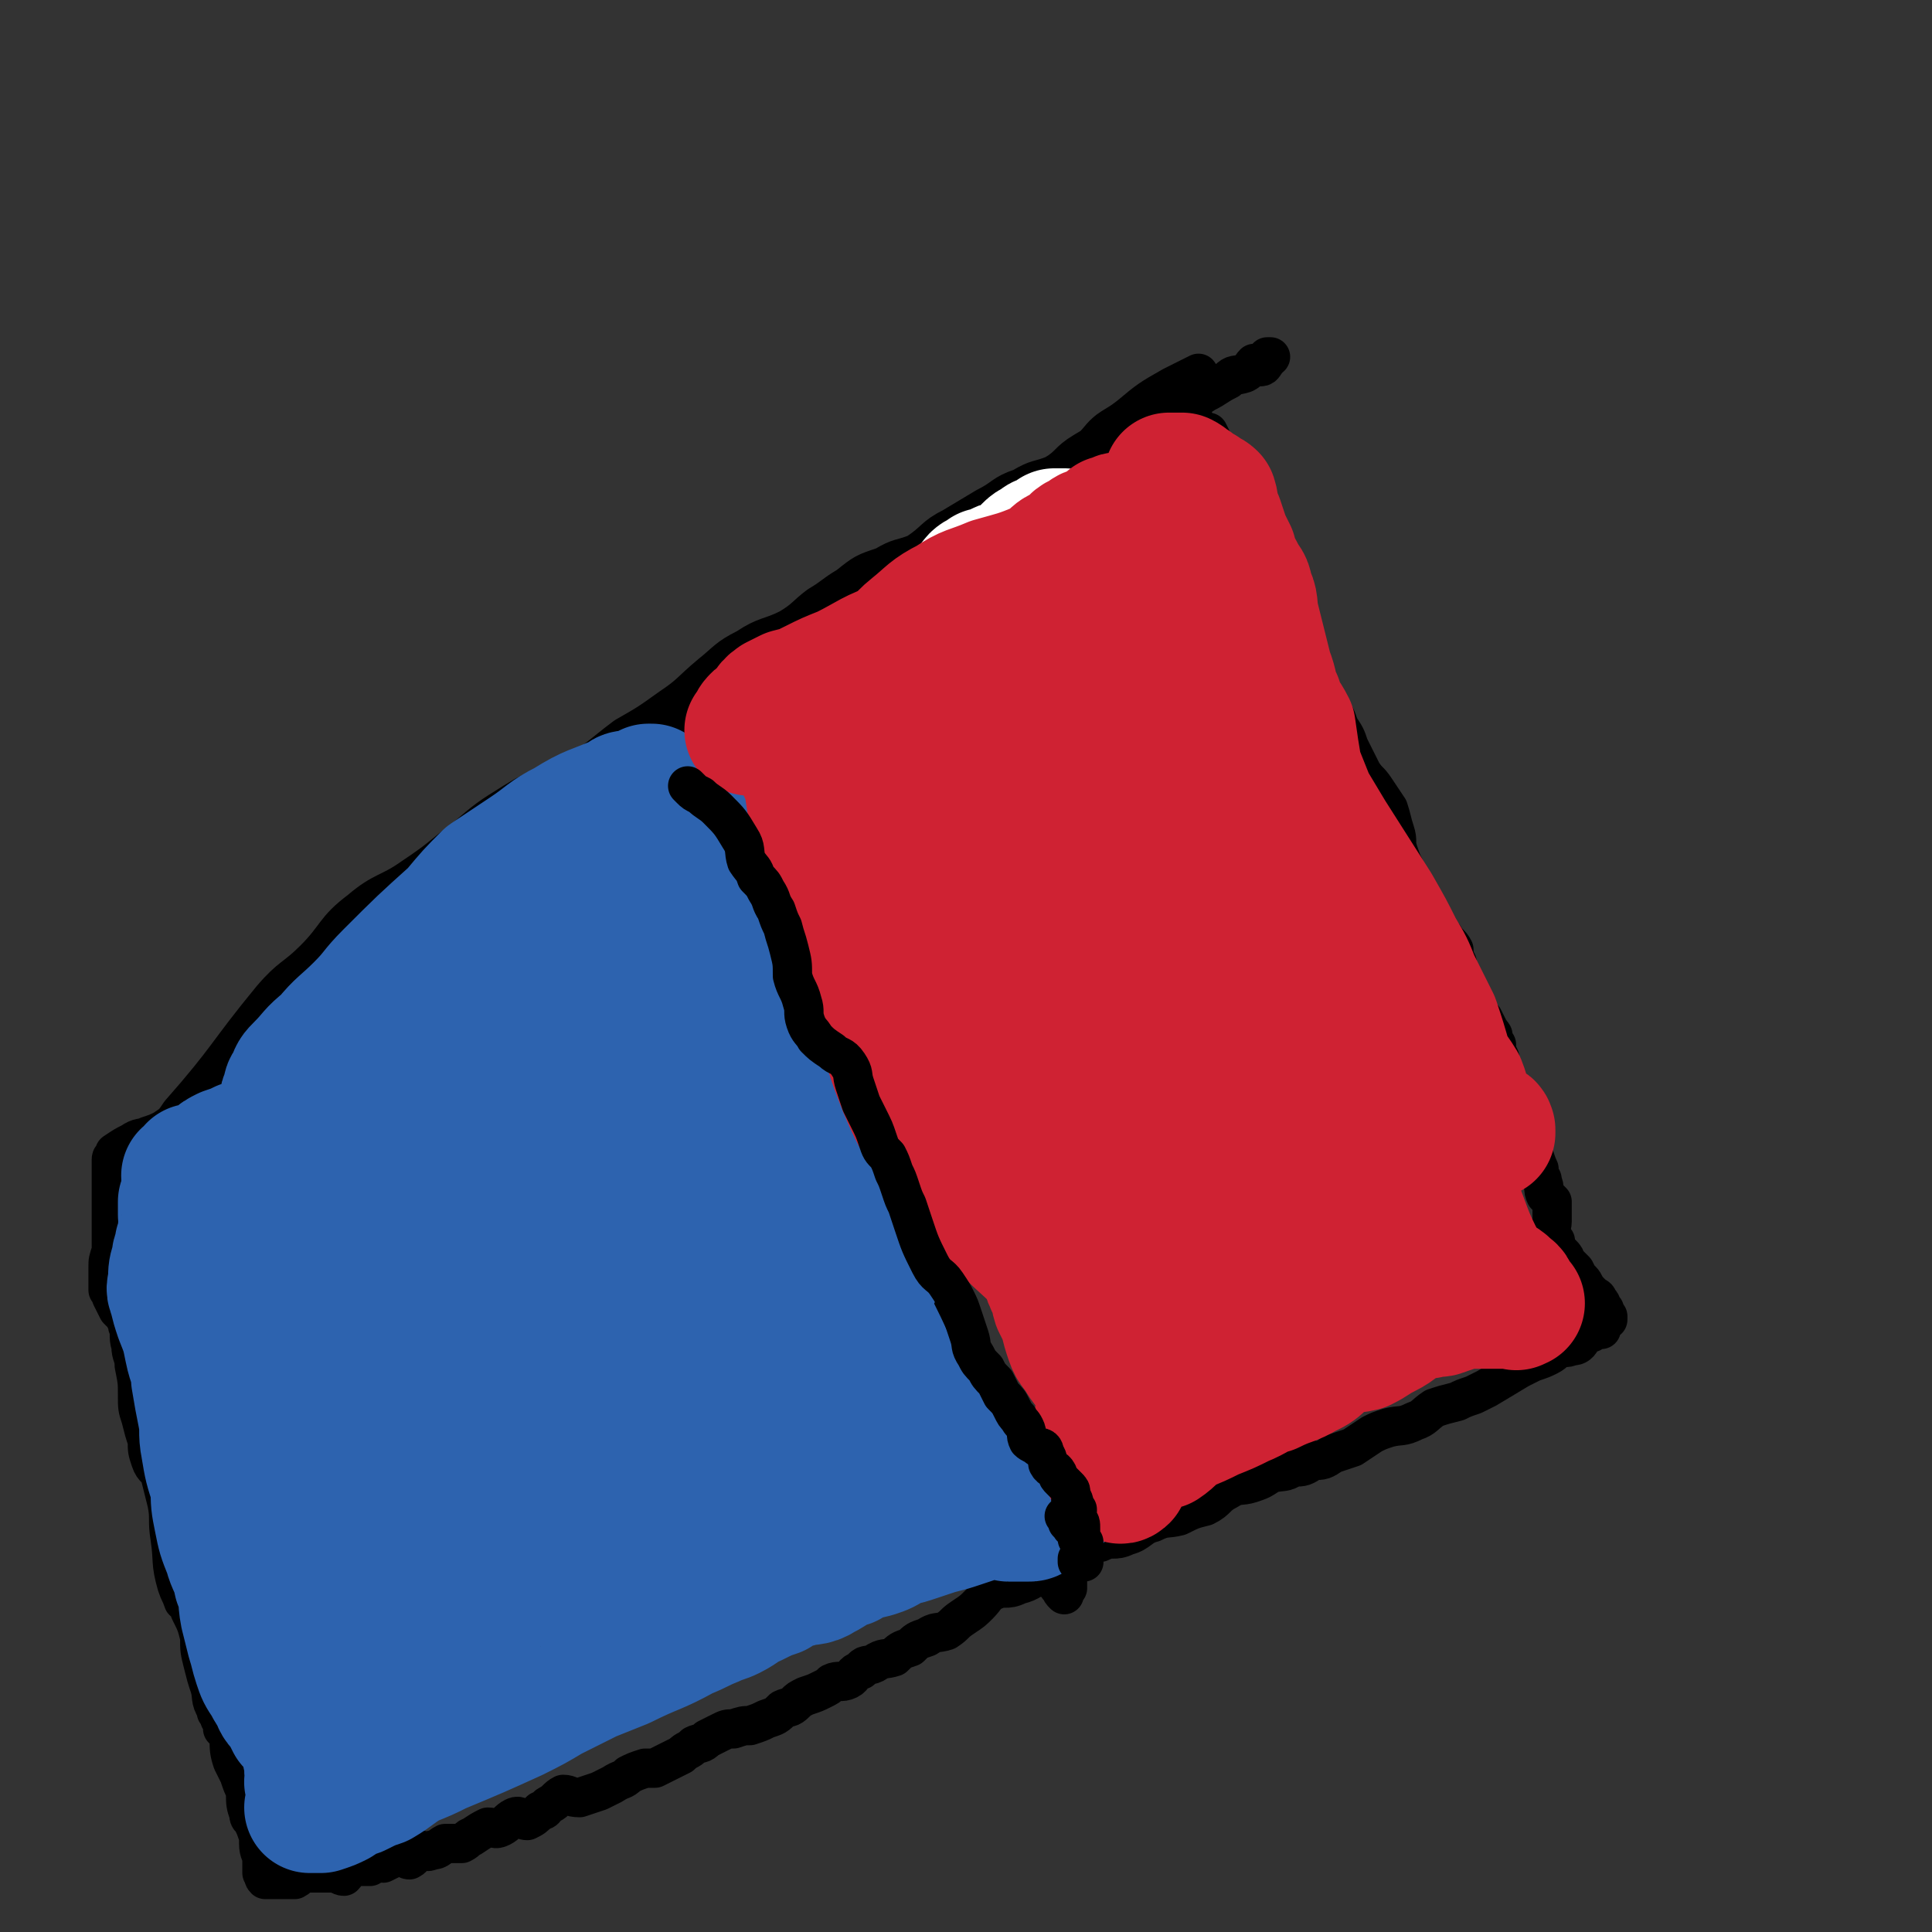 <svg viewBox='0 0 590 590' version='1.1' xmlns='http://www.w3.org/2000/svg' xmlns:xlink='http://www.w3.org/1999/xlink'><rect x="0" y="0" width="590" height="590" fill="#333333" stroke="none"/><g fill='none' stroke='#000000' stroke-width='12' stroke-linecap='round' stroke-linejoin='round'><path d='M366,114c0,0 0,0 0,0 0,0 0,0 0,0 0,0 0,0 0,0 0,0 0,0 0,0 0,0 0,0 0,0 0,0 0,0 0,0 0,0 0,0 0,0 0,0 0,0 0,0 0,0 0,0 0,0 0,0 0,0 0,0 -4,2 -4,2 -8,4 -7,4 -7,4 -13,9 -5,4 -6,3 -10,8 -4,5 -2,6 -5,11 -3,6 -3,6 -7,11 -5,5 -5,5 -10,10 -5,5 -5,6 -10,10 -4,5 -5,4 -10,9 -5,5 -5,5 -10,10 -6,6 -6,6 -11,12 -6,8 -5,8 -11,15 -4,6 -3,7 -8,12 -6,6 -6,5 -12,10 -5,5 -5,6 -10,11 -4,4 -4,4 -8,8 -3,3 -3,3 -6,6 -2,2 -2,2 -4,5 -2,2 -2,2 -5,4 -3,3 -2,3 -5,6 -3,4 -3,3 -6,7 -3,3 -2,4 -5,8 -3,4 -3,4 -6,8 -3,4 -3,3 -6,7 -4,4 -3,4 -6,8 -4,5 -4,5 -7,9 -4,3 -4,3 -8,7 -3,3 -4,3 -7,6 -4,3 -4,3 -7,6 -2,3 -2,3 -5,7 -3,3 -2,3 -5,6 -2,2 -2,2 -4,4 -3,2 -2,3 -5,5 -2,2 -2,2 -5,4 -2,1 -2,1 -4,2 -2,2 -2,2 -4,5 -2,2 -2,2 -3,4 -2,3 -2,3 -4,6 -2,2 -1,2 -3,4 -1,1 -2,1 -3,2 -1,2 0,3 -1,5 -1,2 -2,2 -3,3 -1,1 -1,1 -2,2 -2,1 -1,1 -3,2 -1,1 -1,1 -3,2 0,1 0,1 -1,2 0,1 -1,1 -2,2 0,1 0,0 0,1 -1,1 -1,1 -2,2 0,0 0,0 0,-1 -1,0 -1,0 -1,0 0,0 0,0 0,0 0,0 0,0 0,0 0,0 0,0 0,0 0,0 0,0 0,0 0,0 0,0 0,0 '/><path d='M353,126c0,0 0,0 0,0 0,0 0,0 0,0 0,0 0,0 0,0 0,0 0,0 0,0 0,0 0,0 0,0 0,0 0,0 0,0 0,0 0,0 0,0 0,0 0,0 0,0 0,0 0,0 0,0 0,0 0,0 0,0 0,0 0,0 0,0 0,0 0,0 0,0 0,0 0,0 0,0 0,0 0,0 0,0 0,0 0,0 0,0 3,0 3,0 6,0 2,0 3,-1 4,0 2,1 1,2 2,4 0,1 0,1 1,2 1,0 2,0 3,0 1,2 1,2 2,4 2,2 2,2 3,4 1,2 1,2 2,4 2,3 2,3 4,6 1,4 1,4 2,8 2,3 2,3 3,6 2,3 2,3 2,7 1,4 1,4 2,8 0,3 0,3 2,6 1,4 2,4 3,9 2,4 1,4 3,8 2,4 2,3 5,7 2,3 2,3 4,7 2,3 2,3 3,6 2,3 2,3 3,6 2,4 2,4 4,8 2,3 2,2 4,5 2,3 2,3 4,6 1,3 1,4 2,7 1,3 0,3 1,6 1,3 1,3 2,5 0,3 0,3 1,6 0,1 1,1 2,2 1,2 1,2 3,4 1,3 1,3 3,5 1,2 1,2 3,4 1,2 2,2 3,4 0,2 0,2 1,4 0,3 0,4 1,7 1,1 1,1 2,2 1,2 0,3 1,4 1,1 1,1 2,2 1,1 1,1 2,2 1,2 1,2 2,4 1,1 1,1 1,2 0,1 0,1 1,2 0,2 0,2 1,4 0,1 0,1 0,2 0,2 0,2 1,4 0,3 0,4 1,7 1,1 1,1 2,3 0,2 0,2 0,4 1,2 1,2 2,4 1,1 1,1 1,3 1,1 1,1 2,2 0,1 1,0 1,0 1,2 1,3 2,5 0,1 0,1 0,2 1,1 1,1 1,2 1,2 0,2 1,4 1,1 1,1 2,2 0,0 0,1 0,2 0,1 0,1 0,2 0,1 0,1 0,2 0,2 -1,2 0,4 0,1 0,1 1,2 0,1 0,1 0,2 1,1 1,1 2,2 1,1 1,1 1,2 1,1 1,1 2,2 1,1 1,1 1,1 1,2 1,2 2,4 0,0 0,-1 0,-1 1,1 1,2 2,3 1,1 1,1 2,2 0,0 1,0 1,1 1,1 1,1 1,2 1,1 1,1 1,2 0,0 0,-1 0,-1 0,0 0,1 0,2 0,0 1,0 1,0 0,0 0,0 0,0 0,0 0,0 0,1 0,0 0,0 0,0 0,0 0,0 0,0 0,0 0,0 0,0 0,0 0,0 0,0 0,0 0,0 0,0 0,0 0,0 0,0 0,0 0,0 0,0 0,0 0,0 -1,0 0,0 0,0 0,0 0,0 0,0 0,0 -1,2 -1,2 -1,3 0,0 -1,-1 -1,-1 0,0 0,0 0,0 0,0 0,0 0,0 -1,0 -1,0 -1,0 0,0 0,1 -1,1 0,1 0,1 0,1 -1,0 -2,-1 -3,0 0,0 1,1 0,2 -1,2 -2,2 -3,2 -2,1 -2,0 -4,1 -1,0 -1,1 -3,2 -2,1 -2,1 -5,2 -2,1 -2,1 -4,2 -5,3 -5,3 -10,6 -2,1 -2,1 -4,2 -3,1 -3,1 -5,2 -4,1 -4,1 -7,2 -3,2 -3,3 -6,4 -4,2 -4,1 -8,2 -3,1 -3,1 -5,2 -3,2 -3,2 -6,4 -3,1 -3,1 -6,2 -3,2 -3,2 -6,2 -3,2 -3,2 -6,2 -3,2 -3,1 -7,2 -3,2 -3,2 -6,3 -3,1 -4,0 -7,2 -4,2 -3,3 -7,5 -4,1 -4,1 -8,3 -4,1 -4,0 -8,2 -4,1 -4,3 -8,4 -4,2 -4,0 -8,2 -5,1 -5,2 -9,5 -4,2 -4,2 -8,4 -4,2 -4,3 -8,4 -4,2 -4,0 -8,2 -2,1 -2,2 -4,4 -2,2 -2,2 -5,4 -3,2 -2,2 -5,4 -3,1 -3,0 -6,2 -3,1 -3,1 -5,3 -3,1 -3,1 -5,3 -3,1 -3,0 -6,2 -2,1 -3,0 -4,2 -3,1 -2,2 -4,3 -2,1 -3,0 -5,1 -1,1 -1,1 -3,2 -2,1 -2,1 -5,2 -2,1 -2,1 -3,2 -2,2 -2,1 -4,2 -2,2 -2,2 -5,3 -2,1 -2,1 -5,2 -2,0 -2,0 -5,1 -2,0 -2,0 -4,1 -2,1 -2,1 -4,2 -2,2 -2,1 -4,2 -2,2 -2,1 -4,3 -2,1 -2,1 -4,2 -2,1 -2,1 -4,2 -2,0 -2,0 -3,0 -3,1 -3,1 -5,2 -2,2 -2,1 -5,3 -2,1 -2,1 -4,2 -3,1 -3,1 -6,2 -3,0 -3,-1 -5,-1 -2,1 -2,2 -4,3 -2,1 -1,2 -3,2 -2,2 -2,2 -4,3 -2,0 -2,-2 -4,-1 -2,1 -2,2 -4,3 -2,1 -2,0 -4,0 -2,1 -2,1 -5,3 -1,0 -1,1 -3,2 -2,0 -2,0 -5,0 -2,1 -2,2 -4,2 -2,1 -2,0 -4,0 -2,1 -1,2 -3,3 -1,0 -1,-1 -2,-1 -1,0 -1,0 -2,0 -2,1 -2,1 -4,2 -1,0 -1,-1 -2,0 -1,0 -1,0 -2,1 -2,0 -2,0 -3,0 -2,0 -2,0 -3,0 -1,1 -1,2 -2,3 -1,0 -2,-1 -3,-1 -2,0 -2,0 -3,0 -1,0 -1,0 -2,0 -2,0 -3,0 -4,0 -2,0 -1,1 -3,2 -1,0 -1,0 -2,0 -2,0 -2,0 -3,0 -1,0 -1,0 -2,0 -1,0 -2,0 -2,0 -1,-1 0,-1 0,-2 0,0 0,0 0,0 0,0 0,0 0,0 0,0 0,0 -1,0 0,0 0,0 0,0 0,-1 0,-1 0,-2 0,-1 0,-1 0,-2 0,-2 -1,-2 -1,-5 0,-1 0,-1 0,-2 -1,-3 -1,-3 -2,-5 0,-1 -1,0 -1,-2 -1,-3 -1,-3 -1,-7 -1,-2 -1,-2 -2,-5 -1,-2 -1,-2 -2,-4 -1,-3 -1,-4 -1,-7 -1,-2 -1,-2 -2,-3 0,-1 0,-1 0,-2 -1,-1 -1,-1 -1,-2 -1,-1 -1,-1 -1,-2 -2,-3 -1,-4 -2,-7 -1,-3 -1,-3 -2,-7 -1,-4 -1,-4 -1,-8 -1,-4 -1,-4 -3,-8 0,-2 -1,-2 -2,-3 -1,-3 -1,-2 -2,-5 -2,-7 -1,-7 -2,-14 -1,-6 0,-6 -1,-11 -1,-4 -1,-4 -2,-8 -1,-3 -2,-2 -3,-5 -1,-3 -1,-3 -1,-6 -1,-3 -1,-3 -2,-7 -1,-3 -1,-3 -1,-7 0,-4 0,-4 -1,-9 0,-3 -1,-3 -1,-6 -1,-3 0,-4 -1,-6 0,-2 -1,-2 -1,-3 -1,-1 -1,-1 -2,-2 -1,-2 -1,-2 -2,-4 0,-1 0,-1 -1,-2 0,-2 0,-2 0,-4 0,-1 0,-1 0,-3 0,-2 0,-2 1,-5 0,-3 0,-3 0,-6 0,0 0,0 0,-1 0,-3 0,-3 0,-7 0,-1 0,-1 0,-2 0,-1 0,-2 0,-2 0,-1 0,0 0,0 0,-1 0,-1 0,-3 0,-1 0,-1 0,-2 0,0 0,0 0,0 0,-1 0,-1 0,-2 0,0 0,0 0,-1 0,-1 0,-1 0,-2 0,-1 1,0 1,-1 0,0 0,0 0,-1 3,-2 3,-2 5,-3 3,-2 3,-1 5,-2 3,-1 3,-1 5,-2 3,-2 3,-2 5,-5 15,-17 14,-18 28,-35 6,-7 7,-6 13,-12 7,-7 6,-9 14,-15 7,-6 9,-5 16,-10 9,-6 8,-6 16,-12 7,-6 7,-6 15,-11 8,-5 9,-4 17,-8 9,-5 9,-6 17,-12 7,-4 7,-4 14,-9 6,-4 6,-5 12,-10 5,-4 5,-5 11,-8 6,-4 7,-3 13,-6 5,-3 5,-4 9,-7 5,-3 4,-3 9,-6 5,-4 5,-4 11,-6 5,-3 5,-2 10,-4 6,-4 5,-5 11,-8 5,-3 5,-3 10,-6 6,-3 5,-4 11,-6 5,-3 5,-2 10,-4 5,-3 4,-4 9,-7 5,-3 5,-3 10,-5 5,-2 5,-2 10,-4 5,-2 5,-2 10,-5 4,-2 4,-2 7,-4 4,-2 3,-2 7,-4 2,-2 2,-1 5,-2 2,-1 2,-2 3,-3 1,0 1,1 2,1 1,0 1,-1 2,-2 0,0 0,0 0,0 0,0 0,0 0,0 0,0 0,0 0,0 0,-1 0,-1 0,-1 0,0 0,0 0,0 0,0 0,0 0,0 0,0 0,0 0,0 0,0 0,0 0,0 0,0 0,0 0,0 0,0 0,0 0,0 0,0 0,0 0,0 0,0 0,0 1,0 0,0 0,0 0,0 '/></g>
<g fill='none' stroke='#FFFFFF' stroke-width='40' stroke-linecap='round' stroke-linejoin='round'><path d='M89,420c0,0 0,0 0,0 0,0 0,0 0,0 0,0 0,0 0,0 0,0 0,0 0,0 0,0 0,0 0,0 0,0 0,0 0,0 0,0 0,0 0,0 0,0 0,0 0,0 1,-1 1,-1 1,-3 0,-3 0,-3 0,-6 1,-4 1,-4 3,-8 1,-3 1,-3 3,-6 2,-3 3,-2 5,-5 3,-3 3,-3 6,-6 2,-3 3,-2 5,-4 4,-3 4,-3 7,-7 3,-3 3,-3 6,-7 2,-3 2,-3 4,-6 2,-2 3,-2 5,-5 6,-5 6,-5 12,-11 2,-2 2,-2 4,-4 2,-3 2,-3 4,-7 2,-3 2,-3 4,-6 3,-3 4,-2 6,-5 3,-2 3,-3 6,-6 2,-2 2,-2 4,-4 2,-2 2,-2 4,-4 3,-3 2,-3 5,-6 2,-3 2,-3 5,-6 3,-4 3,-3 6,-7 3,-3 3,-3 6,-6 3,-4 2,-4 5,-8 2,-4 2,-3 5,-6 3,-3 3,-3 5,-5 4,-2 5,-1 8,-4 3,-2 3,-3 6,-6 2,-3 2,-3 4,-6 2,-3 2,-3 4,-6 1,-3 1,-4 3,-6 1,-3 2,-3 4,-6 3,-2 3,-2 5,-4 3,-3 2,-3 5,-6 2,-2 2,-2 5,-4 2,-2 2,-2 4,-4 2,-2 2,-2 5,-5 2,-1 3,0 4,-2 2,-2 2,-2 4,-4 2,-2 2,-3 4,-4 2,-1 2,0 4,-2 1,-1 0,-2 1,-4 1,-1 2,0 3,-2 1,-2 0,-2 2,-4 1,-1 1,-1 3,-1 1,-1 1,-2 2,-3 1,-1 1,0 2,-2 1,-2 0,-3 1,-4 1,-1 2,-1 3,-2 1,0 2,1 3,0 1,-1 1,-2 3,-2 0,0 1,1 1,0 2,-1 2,-1 4,-3 1,-1 1,-1 2,-2 1,-1 1,-1 3,-2 1,-1 1,-1 3,-1 1,-1 1,-1 2,-2 0,0 0,0 1,0 0,0 0,0 1,0 0,0 0,0 0,0 1,0 1,0 1,0 1,1 0,1 1,2 0,1 0,1 0,2 1,0 1,0 1,-1 '/></g>
<g fill='none' stroke='#000000' stroke-width='12' stroke-linecap='round' stroke-linejoin='round'><path d='M346,143c0,0 0,0 0,0 0,0 0,0 0,0 0,0 0,0 0,0 0,0 0,0 0,0 0,0 0,0 0,0 0,0 0,0 0,0 0,0 0,0 0,0 0,0 0,0 0,0 -2,1 -2,1 -3,2 -4,4 -4,4 -8,7 -3,2 -3,1 -6,3 -2,1 -2,1 -4,2 -2,1 -2,1 -4,2 -2,1 -3,1 -5,2 -3,1 -3,1 -6,2 -2,1 -2,1 -4,2 -2,1 -2,1 -3,2 -2,1 -2,1 -4,2 -2,1 -2,2 -3,3 -1,0 -2,-1 -3,0 -1,0 -2,2 -2,2 0,0 0,0 1,-1 0,0 0,0 0,0 0,0 0,0 0,0 0,0 0,0 0,0 0,0 0,0 0,0 '/><path d='M207,224c0,0 0,0 0,0 0,0 0,0 0,0 0,0 0,0 0,0 0,0 0,0 0,0 0,0 0,0 0,0 0,0 0,0 0,0 0,0 0,0 0,0 0,0 0,0 0,0 0,0 0,0 0,0 0,0 0,0 0,0 0,0 0,0 0,0 0,0 0,0 0,0 0,0 0,0 0,0 0,0 0,0 0,0 0,0 0,0 0,0 2,2 3,1 5,3 4,4 3,5 6,10 2,5 1,6 3,11 1,5 1,6 3,11 2,4 3,3 5,8 4,6 4,6 7,13 3,6 2,6 5,12 2,6 2,6 5,13 2,6 2,6 5,12 2,7 2,7 5,15 2,5 2,5 5,11 3,5 4,5 6,10 5,11 5,11 9,22 3,4 3,4 5,9 2,4 2,4 4,8 2,4 2,4 4,9 3,8 3,8 6,17 1,4 1,4 3,8 1,3 1,3 2,6 1,3 1,3 3,6 2,4 2,4 4,7 1,3 2,3 3,6 1,2 0,3 1,4 2,3 3,2 4,5 1,2 0,3 1,6 1,2 0,2 1,4 1,2 1,2 1,4 1,2 1,2 2,4 0,2 1,2 1,3 1,1 1,2 1,2 0,1 1,0 1,0 0,1 0,1 0,1 0,1 1,1 1,1 0,1 0,1 1,2 0,0 0,0 0,0 0,0 0,0 0,0 0,0 0,0 0,0 0,0 0,0 0,0 0,0 0,0 0,0 0,-1 0,-1 0,-1 0,-1 1,-1 1,-1 0,-1 0,-1 0,-2 '/></g>
<g fill='none' stroke='#2D63AF' stroke-width='40' stroke-linecap='round' stroke-linejoin='round'><path d='M214,248c0,0 0,0 0,0 0,0 0,0 0,0 0,0 0,0 0,0 0,0 0,0 0,0 0,0 0,0 0,0 0,0 0,0 0,0 0,0 0,0 0,0 0,0 0,0 0,0 0,0 0,0 0,0 -2,3 -2,3 -4,5 -3,3 -3,4 -7,7 -4,2 -4,2 -8,3 -3,2 -3,1 -7,2 -2,1 -2,1 -5,3 -3,1 -3,0 -6,2 -3,1 -2,2 -5,3 -2,2 -2,2 -5,3 -3,1 -3,1 -6,2 -2,1 -2,1 -5,2 -3,1 -3,1 -6,2 -3,2 -3,1 -6,4 -3,3 -2,4 -5,6 -3,3 -4,2 -7,4 -3,2 -3,3 -6,6 -3,2 -4,1 -6,4 -3,3 -2,4 -5,7 -1,1 -2,0 -4,1 -2,2 -2,2 -4,5 -1,1 -1,1 -2,2 -2,2 -2,3 -4,5 -1,1 -1,1 -2,1 -2,2 -2,1 -4,3 -2,1 -2,1 -3,3 -1,1 -1,1 -2,2 -1,1 -1,2 -2,3 0,0 -1,0 -1,1 -1,0 -1,0 -1,0 0,0 0,0 0,0 0,0 0,0 0,0 0,0 0,0 0,0 0,0 0,0 0,0 0,0 0,0 0,0 1,-2 1,-2 1,-3 0,-1 1,-1 1,-2 0,-2 0,-2 1,-3 1,-3 1,-3 3,-5 4,-4 3,-4 8,-8 4,-5 5,-5 10,-10 5,-5 4,-5 9,-10 10,-10 10,-10 20,-19 5,-6 5,-6 10,-11 6,-4 6,-4 12,-8 6,-4 6,-5 12,-8 8,-5 8,-4 17,-8 1,-1 1,-1 3,-1 1,0 1,0 2,0 1,0 1,0 2,0 0,0 0,0 0,-1 1,0 1,0 2,-1 0,0 0,0 0,0 0,0 0,0 0,0 0,0 0,0 0,0 0,0 0,0 0,0 0,0 0,0 0,0 0,0 0,0 0,0 0,0 0,0 0,0 0,0 0,0 0,0 0,0 0,0 0,0 0,0 0,0 0,0 0,0 0,0 0,0 0,0 0,0 0,0 0,0 0,0 0,0 -1,0 -1,0 -1,0 0,1 0,2 0,3 0,1 -1,0 -1,1 -1,2 -1,2 -1,4 -1,2 0,2 -1,4 -1,3 -1,3 -3,5 -2,4 -2,4 -6,8 -3,5 -3,5 -7,9 -5,4 -6,4 -11,8 -5,5 -4,6 -10,10 -6,5 -7,4 -14,9 -6,4 -6,4 -12,8 -5,4 -5,4 -10,7 -5,4 -5,5 -10,8 -5,4 -6,4 -11,8 -4,3 -4,3 -8,6 -3,2 -3,2 -6,4 -4,2 -4,2 -7,4 -3,2 -3,2 -6,3 -2,1 -2,1 -5,2 -2,1 -2,1 -3,2 -2,1 -2,2 -3,2 -1,1 -1,1 -2,1 0,0 0,0 0,0 -1,0 -1,0 -1,0 -1,0 -1,0 -1,0 0,1 0,1 -1,2 0,0 0,0 0,0 0,0 0,0 -1,0 0,0 1,0 1,0 -1,1 -1,2 -1,3 0,0 0,0 0,0 0,1 0,2 0,3 0,0 0,-1 0,-1 0,1 0,2 -1,3 0,2 0,2 0,4 0,2 1,2 0,4 0,2 0,3 -1,5 0,3 -1,2 -1,5 -1,3 -1,3 -1,6 0,2 -1,2 0,4 1,4 1,4 2,7 2,5 2,5 3,10 1,5 2,5 2,9 1,6 1,6 2,11 1,5 0,5 1,10 1,6 1,6 3,12 0,5 0,5 1,10 1,5 1,5 3,10 1,4 2,4 3,9 2,4 1,5 2,10 1,4 1,4 2,8 1,3 1,4 2,7 1,3 1,3 3,6 1,2 1,2 2,3 1,3 1,3 3,5 1,2 1,2 2,4 1,1 2,1 3,2 1,2 1,2 2,5 0,0 0,0 0,1 0,1 0,1 0,2 0,1 1,1 1,2 0,1 0,1 0,2 -1,1 0,1 0,1 0,1 0,1 0,2 0,1 -1,1 0,2 0,0 0,0 0,1 0,1 0,1 0,2 0,0 0,0 0,0 0,1 0,2 0,2 0,0 0,0 0,0 0,0 0,1 0,2 -1,0 0,0 0,0 0,0 0,0 1,0 1,0 1,0 2,0 3,-1 3,-1 5,-2 3,-2 3,-2 6,-3 4,-2 4,-2 7,-3 5,-3 4,-3 9,-6 5,-2 5,-2 9,-4 12,-5 12,-5 23,-10 6,-3 6,-3 11,-6 6,-3 6,-3 12,-6 5,-2 5,-2 10,-4 10,-5 10,-4 19,-9 5,-2 4,-2 9,-4 2,-1 3,-1 5,-2 4,-2 4,-3 7,-4 4,-2 4,-2 7,-3 3,-2 3,-2 7,-3 3,-1 4,0 7,-2 4,-2 4,-3 8,-4 3,-2 4,-2 8,-3 3,-1 3,-1 6,-3 4,-1 4,-1 7,-2 3,-1 3,-1 6,-2 4,-1 4,-1 7,-2 3,-1 3,-1 6,-2 3,-1 3,-1 6,-2 3,-1 3,-2 6,-2 2,-1 2,-1 5,-1 2,0 2,0 3,0 1,0 1,0 3,0 0,0 0,0 0,0 0,0 0,0 0,0 0,0 0,0 0,0 0,0 0,0 0,0 0,0 0,0 0,0 0,0 0,0 0,0 0,0 0,0 0,0 0,0 0,0 0,0 0,0 0,0 0,0 0,0 0,0 0,0 0,0 0,0 0,0 -1,1 -1,1 -2,2 -1,0 -1,-1 -2,0 -1,0 -1,1 -2,2 -1,1 -1,1 -2,1 -2,0 -2,0 -3,0 -2,0 -2,0 -3,0 -1,0 -1,-1 -2,-1 -1,0 -1,0 -1,-1 -1,-1 -1,-1 -2,-2 -1,-1 -1,-1 -2,-2 -1,-2 -1,-2 -2,-4 -2,-3 -2,-4 -4,-6 -2,-3 -3,-2 -5,-5 -3,-4 -2,-5 -6,-9 -2,-3 -4,-2 -6,-5 -8,-14 -7,-15 -15,-29 -4,-8 -4,-7 -7,-15 -4,-9 -3,-10 -7,-19 -3,-7 -2,-7 -6,-13 -2,-5 -2,-4 -5,-9 -3,-5 -3,-5 -6,-10 -3,-4 -4,-4 -6,-8 -2,-4 -2,-4 -3,-9 -1,-5 0,-5 -2,-10 -1,-4 -1,-4 -3,-9 -1,-5 0,-5 -1,-10 -1,-3 -1,-3 -2,-6 0,-2 0,-3 0,-6 0,-1 0,-1 0,-2 0,-1 0,-1 0,-2 0,0 0,1 0,1 0,0 0,0 0,0 0,0 0,0 0,0 1,1 1,1 2,3 2,3 3,3 5,7 3,6 3,6 5,12 3,8 2,8 5,16 2,10 2,10 5,19 3,7 3,7 6,14 2,6 2,6 4,12 2,4 1,4 3,8 1,4 2,4 3,8 0,1 0,1 0,2 0,0 0,0 0,0 0,-3 0,-3 -1,-5 -1,-6 -1,-6 -4,-12 -3,-9 -3,-10 -7,-19 -5,-12 -5,-12 -11,-23 -5,-10 -6,-9 -11,-19 -3,-6 -2,-6 -5,-12 -1,-2 -1,-2 -2,-4 -1,-1 0,-1 -1,-2 0,0 -1,0 -1,0 0,0 0,0 0,0 0,5 0,6 -1,11 0,10 0,10 -1,20 -1,15 -1,15 -1,30 -1,18 -1,18 -2,36 0,18 0,18 0,36 0,15 -1,15 0,31 1,12 1,12 2,25 1,8 2,8 3,17 0,1 -1,1 -1,2 0,0 0,0 0,0 0,-1 0,-1 -1,-2 0,-4 0,-4 0,-7 -2,-13 -2,-13 -5,-25 -2,-16 -2,-17 -5,-33 -3,-18 -4,-18 -7,-36 -4,-21 -4,-21 -8,-43 -2,-13 0,-13 -2,-27 -1,-7 -1,-7 -3,-14 -1,-3 -2,-5 -3,-7 -1,0 -1,1 -2,2 -1,3 -1,3 -2,5 -2,9 -2,10 -4,19 -5,19 -4,19 -9,37 -8,28 -8,28 -17,56 -8,26 -9,26 -17,52 -7,22 -7,22 -12,45 -4,12 -2,12 -6,24 0,1 -2,2 -3,2 0,-3 1,-5 1,-9 2,-10 3,-10 5,-20 5,-21 5,-21 10,-43 7,-30 8,-30 15,-60 7,-28 5,-28 12,-56 6,-20 7,-20 13,-40 4,-12 3,-12 7,-24 1,-3 0,-4 1,-7 0,-1 1,0 1,1 -1,3 -2,3 -3,6 -4,13 -3,13 -7,25 -6,21 -7,21 -13,42 -7,22 -8,22 -14,45 -6,22 -6,22 -10,44 -3,15 -2,15 -3,30 -1,5 0,5 0,11 0,1 0,2 0,2 0,0 0,-1 0,-2 0,-2 0,-2 0,-5 0,-10 0,-10 0,-19 -1,-17 0,-17 -2,-33 -2,-16 -2,-16 -5,-31 -2,-11 -3,-11 -5,-21 -2,-6 -1,-8 -4,-13 -1,-2 -3,0 -5,0 -3,1 -3,1 -4,3 -3,2 -4,2 -5,5 -4,7 -4,7 -6,15 -3,10 -2,10 -3,20 0,10 0,10 0,20 0,6 0,6 -1,11 0,1 -1,1 -1,1 -1,0 -1,0 -2,0 0,0 1,0 1,0 0,-2 0,-2 0,-4 0,-5 0,-5 0,-10 0,-9 0,-9 0,-18 0,-9 0,-9 -1,-19 0,-7 0,-7 0,-15 0,-4 0,-4 0,-8 1,-4 1,-5 2,-8 0,-1 1,0 1,0 1,1 1,1 1,2 1,5 2,5 3,11 2,13 2,13 3,25 1,23 1,23 1,46 0,15 0,15 -1,29 -1,9 -1,9 -3,18 0,2 0,2 -1,4 0,0 0,1 0,1 0,0 0,-1 0,-2 1,-9 0,-9 2,-17 2,-16 2,-16 4,-32 5,-22 5,-22 10,-44 4,-19 4,-19 8,-38 5,-16 5,-16 9,-32 3,-9 3,-10 6,-17 0,-1 0,1 0,2 0,0 0,-1 0,0 0,7 0,7 -1,15 -2,13 -2,13 -3,27 -3,24 -3,24 -5,47 -3,23 -3,23 -5,46 -3,19 -3,19 -6,38 -1,10 -1,13 -1,20 0,1 0,-2 0,-4 0,-3 0,-3 1,-6 1,-9 1,-9 3,-18 5,-19 6,-19 11,-37 6,-23 7,-23 13,-46 5,-19 5,-19 9,-37 3,-12 2,-12 5,-24 1,-2 1,-3 3,-3 0,-1 1,0 1,1 0,5 0,5 -1,9 -1,10 -1,10 -2,20 -3,17 -3,17 -6,34 -3,16 -3,16 -6,31 -2,9 -2,9 -4,18 0,2 -1,2 -1,3 0,1 1,1 1,0 4,-9 3,-9 6,-19 7,-16 7,-16 14,-33 9,-22 9,-22 19,-43 7,-15 7,-15 14,-30 2,-5 2,-6 6,-10 0,-1 2,-2 2,-1 1,2 1,3 1,7 -1,13 0,13 -2,25 -4,21 -5,22 -12,42 -9,26 -11,26 -21,52 -6,16 -6,16 -12,33 -3,9 -3,9 -6,18 -1,2 -2,5 -1,5 1,1 2,-1 3,-3 5,-6 5,-5 9,-11 8,-11 8,-11 15,-22 9,-14 8,-14 17,-28 8,-12 9,-11 17,-23 1,-1 2,-2 2,-2 0,0 -1,2 -2,3 -8,15 -6,16 -16,31 -12,18 -14,17 -26,35 -13,18 -14,17 -25,36 -7,12 -6,12 -10,25 -1,3 0,5 1,6 0,0 0,-1 1,-3 2,-6 1,-6 5,-12 8,-15 8,-14 18,-29 11,-18 11,-17 23,-35 10,-17 9,-17 19,-33 7,-11 6,-11 13,-22 2,-3 4,-5 4,-6 1,-1 0,2 -1,3 -3,5 -3,5 -5,9 -5,12 -4,12 -9,23 -5,14 -6,14 -11,28 -3,10 -2,10 -4,19 -1,5 -2,5 -2,9 -1,0 0,1 0,0 4,-5 4,-6 8,-11 10,-15 11,-14 20,-29 9,-15 9,-16 17,-31 6,-12 7,-12 12,-25 2,-6 2,-8 3,-14 0,0 0,1 -1,1 -1,2 -1,2 -3,3 -4,3 -4,3 -7,6 -5,4 -4,5 -8,9 -2,2 -3,1 -4,3 0,0 1,1 1,1 0,0 0,0 1,1 0,0 1,-1 1,0 2,0 2,0 3,2 2,3 2,3 2,7 2,6 2,6 3,13 0,9 0,9 0,17 1,8 0,9 1,17 0,3 0,3 1,5 0,2 0,3 1,3 1,1 1,1 2,0 3,-2 3,-2 5,-5 8,-9 8,-9 15,-19 8,-10 8,-9 14,-20 4,-8 4,-8 7,-17 2,-5 1,-5 2,-9 0,-1 1,-1 1,-1 0,0 -1,1 -1,1 '/></g>
<g fill='none' stroke='#CF2233' stroke-width='40' stroke-linecap='round' stroke-linejoin='round'><path d='M240,224c0,0 0,0 0,0 0,0 0,0 0,0 0,0 0,0 0,0 0,0 0,0 0,0 0,0 0,0 0,0 0,0 0,0 0,0 0,0 0,0 0,0 2,4 3,4 4,8 3,6 3,6 4,13 2,8 1,8 2,15 1,3 1,3 3,5 3,4 4,4 7,7 3,3 3,3 5,6 3,3 3,3 4,7 2,4 1,4 2,8 2,3 3,3 4,6 3,5 2,5 4,11 3,6 2,6 5,12 2,4 2,4 4,8 2,6 2,6 4,11 1,3 2,3 3,5 2,4 1,4 3,8 1,4 1,3 4,6 4,6 4,6 8,12 2,3 2,3 4,6 2,2 2,2 4,4 1,3 0,4 2,7 0,2 1,1 1,3 2,3 1,3 2,6 1,2 1,2 2,4 1,4 1,4 2,7 1,3 2,3 3,5 3,5 4,4 6,9 1,2 1,2 1,5 0,2 0,2 -1,4 0,2 0,2 0,5 0,1 0,1 0,2 1,3 1,3 2,5 1,2 0,2 1,3 1,1 2,1 2,2 1,1 1,2 1,2 0,1 1,0 1,0 0,0 0,0 0,0 0,0 0,0 0,0 0,0 0,0 0,0 0,0 0,0 0,0 -1,0 -1,0 -2,0 0,0 0,0 -1,0 0,0 0,0 0,0 -1,-1 -1,-2 -1,-2 0,0 0,0 0,0 0,0 0,0 0,0 1,0 1,1 1,0 1,-1 1,-1 2,-2 1,0 1,1 2,1 3,-2 2,-3 5,-5 2,-2 3,-1 6,-2 3,-2 3,-3 6,-5 5,-2 5,-2 9,-4 5,-2 5,-2 9,-4 5,-2 5,-3 9,-4 6,-3 6,-2 11,-5 5,-2 4,-4 9,-6 3,-2 4,-1 8,-2 4,-2 3,-2 7,-4 4,-2 4,-3 7,-5 3,-1 3,-1 6,-1 3,-1 3,0 5,-1 3,-1 3,-1 6,-2 2,0 2,0 5,0 2,0 2,0 4,0 1,0 1,0 3,0 1,0 1,0 2,0 1,0 1,0 2,0 0,0 0,0 1,0 0,0 0,0 0,0 0,0 0,0 0,0 0,0 0,0 0,0 0,0 0,0 0,0 0,0 0,0 0,0 0,0 0,0 0,0 0,0 0,0 0,0 0,0 0,0 0,0 0,0 0,0 0,0 0,0 0,0 0,0 0,0 0,0 0,0 -1,0 -1,1 -1,0 -1,-1 0,-1 -1,-2 0,-2 -1,-2 -2,-3 -1,-1 -1,-1 -3,-2 -2,-2 -3,-1 -4,-4 -6,-11 -5,-12 -10,-23 -2,-7 -2,-7 -5,-15 -3,-8 -2,-9 -6,-17 -4,-8 -5,-8 -10,-16 -6,-9 -6,-9 -11,-19 -5,-9 -4,-9 -9,-17 -4,-7 -5,-6 -8,-13 -4,-7 -3,-7 -6,-14 -3,-8 -3,-8 -7,-16 -3,-6 -4,-5 -7,-11 -3,-5 -2,-6 -5,-11 -2,-4 -3,-4 -5,-8 -2,-5 -2,-5 -4,-10 -2,-4 -2,-3 -4,-7 -2,-3 -2,-3 -4,-6 -1,-1 -2,0 -3,-1 -1,-1 0,-2 -1,-2 0,-1 0,0 -1,-1 0,-1 1,-1 0,-2 0,-1 0,-1 0,-2 -1,-1 0,-1 0,-1 0,-1 0,-1 0,-2 0,0 0,0 0,0 1,-1 1,-1 1,-2 0,-1 0,-1 0,-2 0,-1 0,-1 0,-2 0,0 0,0 0,-1 0,-2 0,-2 -1,-4 0,-1 0,-1 -1,-2 0,0 0,0 0,0 -1,-1 -1,-2 -1,-2 0,-1 0,0 -1,0 -1,0 -1,0 -2,0 -1,0 -1,1 -3,1 -2,2 -2,2 -4,3 -2,1 -2,0 -4,2 -3,1 -3,2 -5,4 -3,1 -3,1 -5,3 -2,2 -2,3 -4,4 -2,2 -2,1 -4,2 -1,1 -1,2 -2,2 -3,2 -3,1 -6,3 -3,1 -3,0 -5,2 -3,1 -3,2 -6,4 -4,2 -4,2 -8,4 -6,2 -6,2 -11,5 -9,3 -9,4 -17,8 -5,2 -5,2 -9,4 -4,2 -4,2 -8,3 -2,1 -2,1 -4,2 -3,2 -2,3 -4,5 -1,0 -1,0 -2,1 -1,1 -1,2 -2,3 0,0 0,0 0,0 0,0 0,0 0,0 0,0 0,0 0,0 0,0 0,0 0,0 1,0 1,0 2,0 4,-1 4,-1 7,-2 5,-2 5,-2 9,-5 6,-4 6,-4 12,-8 5,-4 6,-3 11,-7 5,-4 4,-5 9,-9 5,-4 5,-5 11,-8 6,-4 6,-3 13,-6 7,-2 8,-2 15,-5 7,-2 7,-3 13,-6 5,-2 5,-1 9,-4 2,-1 2,-2 4,-4 2,-1 2,0 4,-1 2,-1 2,-1 4,-2 1,0 1,0 3,0 1,0 1,0 1,0 1,0 1,0 1,0 0,0 0,0 0,0 0,0 0,0 0,0 1,0 1,0 1,0 0,0 0,0 0,0 0,0 0,0 0,0 0,-1 0,-1 0,-2 0,0 0,1 0,1 0,-1 -1,-1 -1,-2 0,-1 1,-1 0,-2 0,0 0,0 0,0 -1,-1 0,-1 0,-2 0,-2 0,-2 0,-3 0,0 0,0 0,0 1,0 1,0 1,0 0,0 0,0 1,0 1,0 1,0 2,0 2,1 1,1 3,2 1,1 1,1 3,2 1,1 2,1 3,2 1,3 0,4 2,7 1,3 1,3 2,6 1,2 1,2 2,4 1,4 1,3 3,7 1,2 2,2 2,5 2,3 1,4 2,8 1,4 1,4 2,8 1,4 1,4 2,8 2,5 1,5 3,9 1,4 2,4 4,8 1,7 1,7 2,13 2,5 2,5 4,10 3,5 3,5 6,10 7,11 7,11 14,22 4,7 4,7 7,13 3,5 3,5 5,10 3,6 3,6 6,12 2,6 2,6 4,13 2,6 2,6 4,13 1,3 1,4 3,6 1,1 1,0 3,0 1,0 1,-1 2,0 1,0 1,1 1,2 0,0 0,0 0,-1 0,0 0,0 0,0 0,0 0,0 0,0 -1,0 -2,1 -2,0 -2,-2 -2,-2 -4,-4 -2,-5 -1,-5 -3,-10 -3,-5 -4,-5 -7,-10 -4,-7 -4,-7 -9,-13 -5,-5 -6,-4 -11,-9 -6,-8 -5,-9 -11,-17 -5,-8 -5,-9 -11,-16 -5,-5 -6,-5 -11,-10 -6,-6 -7,-6 -13,-13 -6,-8 -6,-8 -12,-16 -5,-7 -5,-7 -10,-13 -4,-4 -4,-4 -8,-8 -2,-4 -1,-4 -3,-7 -1,-2 -1,-2 -3,-3 0,-1 -1,-1 -1,-1 -1,1 0,2 0,3 0,2 -1,2 0,4 1,9 1,9 2,17 3,11 3,11 6,22 5,14 5,14 11,28 5,15 6,14 11,30 5,14 5,14 8,29 3,16 2,16 4,32 1,13 1,13 2,25 1,9 1,9 2,18 0,4 0,4 0,8 0,3 0,3 1,6 0,0 0,0 0,0 0,0 0,0 0,0 -1,-4 -1,-4 -1,-7 -2,-10 -1,-10 -3,-20 -4,-18 -5,-18 -10,-35 -7,-23 -7,-23 -13,-46 -6,-18 -6,-18 -11,-36 -3,-15 -3,-16 -6,-31 -2,-10 -3,-10 -5,-20 -1,-2 0,-2 -1,-5 0,0 -1,0 -1,0 -1,-1 -1,-1 -1,-1 0,0 0,0 -1,0 0,1 0,1 0,2 -1,8 -2,8 -2,15 0,16 1,16 1,32 0,15 0,15 1,30 0,23 0,23 1,46 0,2 0,2 0,4 0,0 0,0 0,0 -1,0 -1,1 -2,0 -3,-7 -3,-7 -5,-15 -6,-16 -7,-16 -11,-33 -4,-17 -3,-18 -6,-35 -3,-15 -2,-15 -5,-31 -2,-9 -2,-10 -5,-18 -1,-2 -2,-1 -3,-1 -1,-1 -1,-2 -2,-3 0,-1 0,-1 0,-2 -1,0 -1,0 -1,0 0,7 0,8 0,15 1,14 1,14 1,27 1,19 0,19 2,38 2,15 3,15 6,29 2,11 2,11 5,22 2,6 3,6 6,11 0,0 0,0 0,0 0,-5 1,-5 0,-10 -1,-14 -1,-14 -3,-28 -4,-20 -4,-20 -9,-40 -5,-20 -5,-20 -11,-40 -3,-8 -3,-8 -6,-16 -2,-5 -2,-4 -4,-9 -1,-1 -1,-1 -1,-2 0,0 0,0 0,0 0,1 -1,1 -1,2 0,3 0,3 0,6 1,10 1,10 2,20 2,13 2,13 5,25 2,15 2,15 6,29 4,14 4,13 8,27 4,12 3,12 7,24 3,9 3,9 7,17 2,3 3,2 4,5 2,3 1,3 2,6 0,1 0,3 0,3 0,0 0,-2 -1,-3 -4,-7 -5,-7 -9,-14 -9,-17 -9,-17 -15,-34 -7,-17 -6,-17 -12,-34 -4,-14 -4,-14 -8,-28 -3,-9 -2,-10 -5,-19 -1,-1 -2,0 -3,-1 -1,0 -1,0 -2,0 0,0 0,0 0,0 0,0 0,0 0,0 0,6 0,6 0,12 0,12 0,12 1,23 2,15 1,15 4,30 4,16 3,17 9,32 5,12 6,12 14,22 7,10 7,10 15,18 6,7 7,7 13,13 4,4 5,4 7,8 1,1 0,2 0,4 0,0 0,0 1,0 1,0 1,0 1,0 1,-7 0,-8 0,-16 0,-14 -1,-14 -1,-28 -1,-24 -1,-24 -2,-48 0,-23 -1,-23 0,-46 0,-21 0,-21 2,-42 1,-17 1,-17 5,-33 1,-9 1,-10 5,-17 0,-2 2,-2 3,-1 2,1 2,3 3,6 1,8 1,8 2,17 1,16 1,16 1,33 1,24 1,24 2,49 1,23 1,23 2,47 1,25 0,25 1,50 0,20 0,20 0,40 0,11 0,11 0,22 0,2 0,4 0,4 0,0 0,-2 0,-5 1,-4 0,-4 1,-7 2,-8 3,-8 5,-16 4,-14 3,-14 6,-29 4,-18 4,-18 9,-35 3,-13 4,-13 7,-26 3,-11 3,-11 4,-21 1,-6 1,-6 1,-11 1,-2 0,-3 1,-3 0,-1 1,0 1,1 1,4 1,5 1,9 -1,14 -1,14 -1,29 -1,21 -1,21 -2,41 -1,15 -1,15 -2,30 0,8 0,8 -1,15 0,3 -1,4 -2,5 0,0 1,-1 1,-3 1,-2 2,-2 3,-4 3,-7 3,-7 5,-13 4,-12 4,-12 8,-25 5,-16 5,-16 10,-32 3,-10 3,-10 7,-20 1,-3 2,-3 2,-5 1,0 0,0 0,1 -1,33 -2,47 -3,66 0,5 1,-20 2,-19 1,3 1,13 1,26 1,11 0,11 1,21 0,1 0,1 1,3 0,0 0,0 0,0 2,-3 3,-3 4,-6 2,-4 1,-4 2,-9 1,-3 1,-3 2,-7 0,-1 0,-1 -1,-2 0,0 0,0 0,0 0,0 0,0 0,0 0,0 0,0 0,0 '/><path d='M403,342c0,0 0,0 0,0 0,0 0,0 0,0 0,0 0,0 0,0 0,0 0,0 0,0 0,0 0,0 0,0 3,1 4,0 5,2 4,8 3,9 6,18 3,8 3,8 5,16 1,4 1,4 2,8 0,1 0,1 0,2 1,1 1,1 1,2 0,0 0,0 0,0 0,0 0,0 0,0 0,-1 0,-1 0,-2 0,-1 0,-2 0,-3 0,-2 0,-2 0,-4 0,-3 0,-3 0,-5 0,-1 0,-1 0,-2 0,0 1,1 1,0 0,0 0,0 0,-1 0,0 0,0 0,0 '/></g>
<g fill='none' stroke='#2D63AF' stroke-width='40' stroke-linecap='round' stroke-linejoin='round'><path d='M258,439c0,0 0,0 0,0 0,0 0,0 0,0 0,0 0,0 0,0 0,0 0,0 0,0 0,0 0,0 0,0 0,0 0,0 0,0 0,0 0,0 0,0 0,0 0,0 0,0 0,0 0,0 0,0 0,0 0,0 0,0 0,0 0,0 0,0 1,1 1,1 1,3 1,5 1,5 1,10 0,5 0,5 0,9 0,2 0,2 0,4 0,1 -1,1 0,1 0,0 0,0 0,-1 2,-3 2,-3 3,-5 2,-6 2,-6 4,-11 2,-5 1,-6 3,-11 0,0 1,0 2,0 0,-1 0,-2 1,-2 2,-1 3,0 5,0 3,0 3,0 5,0 2,0 2,0 3,0 '/></g>
<g fill='none' stroke='#000000' stroke-width='12' stroke-linecap='round' stroke-linejoin='round'><path d='M210,240c0,0 0,0 0,0 0,0 0,0 0,0 0,0 0,0 0,0 0,0 0,0 0,0 0,0 0,0 0,0 0,0 0,0 0,0 0,0 0,0 0,0 0,0 0,0 0,0 0,0 0,0 0,0 0,0 0,0 1,1 1,1 1,1 3,2 2,2 3,2 5,4 4,4 4,4 7,9 2,3 1,4 2,7 2,3 2,2 3,5 2,2 2,2 3,4 2,3 1,3 3,6 1,3 1,3 2,5 1,4 1,3 2,7 1,4 1,4 1,8 1,4 2,4 3,8 1,3 0,3 1,6 1,3 2,3 3,5 2,2 2,2 5,4 2,2 3,1 5,4 2,3 1,3 2,6 1,3 1,3 2,6 1,2 1,2 2,4 2,4 2,4 3,7 1,3 1,3 3,5 1,2 1,2 2,5 1,2 1,2 2,5 1,3 1,3 2,5 1,3 1,3 2,6 2,6 2,6 5,12 2,4 3,3 5,6 2,3 2,3 3,5 1,2 1,2 2,5 1,3 1,3 2,6 1,3 0,3 2,6 1,2 1,2 3,4 1,2 1,2 3,4 1,2 1,2 2,4 2,2 2,2 3,4 1,2 1,2 2,3 1,2 1,1 2,3 1,2 0,2 1,4 1,1 2,1 3,2 1,0 2,0 2,2 1,1 1,2 1,3 1,2 2,1 3,3 0,1 0,1 1,2 1,1 1,1 2,2 0,0 0,0 0,0 1,1 1,1 1,2 0,1 1,2 1,3 0,0 -1,-1 -1,-1 1,0 1,1 1,2 0,1 0,1 1,1 0,1 0,0 0,0 0,1 -1,2 0,3 0,0 0,0 0,0 1,1 1,1 1,3 0,1 0,1 0,2 0,0 0,-1 0,-1 0,1 0,2 0,3 0,0 0,0 0,0 0,2 0,2 0,3 0,1 0,1 0,2 0,0 -1,0 -1,0 0,0 0,0 0,1 0,0 0,0 0,0 0,0 0,0 0,0 1,0 1,0 1,0 0,0 0,0 1,0 0,-1 0,-2 0,-3 0,0 0,0 0,0 0,-1 0,-1 0,-1 0,-1 0,-1 0,-2 0,0 -1,1 -1,0 0,0 0,0 -1,-1 0,-1 0,-1 0,-2 -1,-1 -1,-1 -1,-2 0,0 -1,1 -1,0 0,0 0,0 -1,-1 0,-1 0,-1 -1,-2 0,0 0,0 0,0 0,0 0,0 0,0 0,0 0,0 0,0 0,0 0,0 0,0 0,0 0,0 0,0 '/></g>
</svg>
